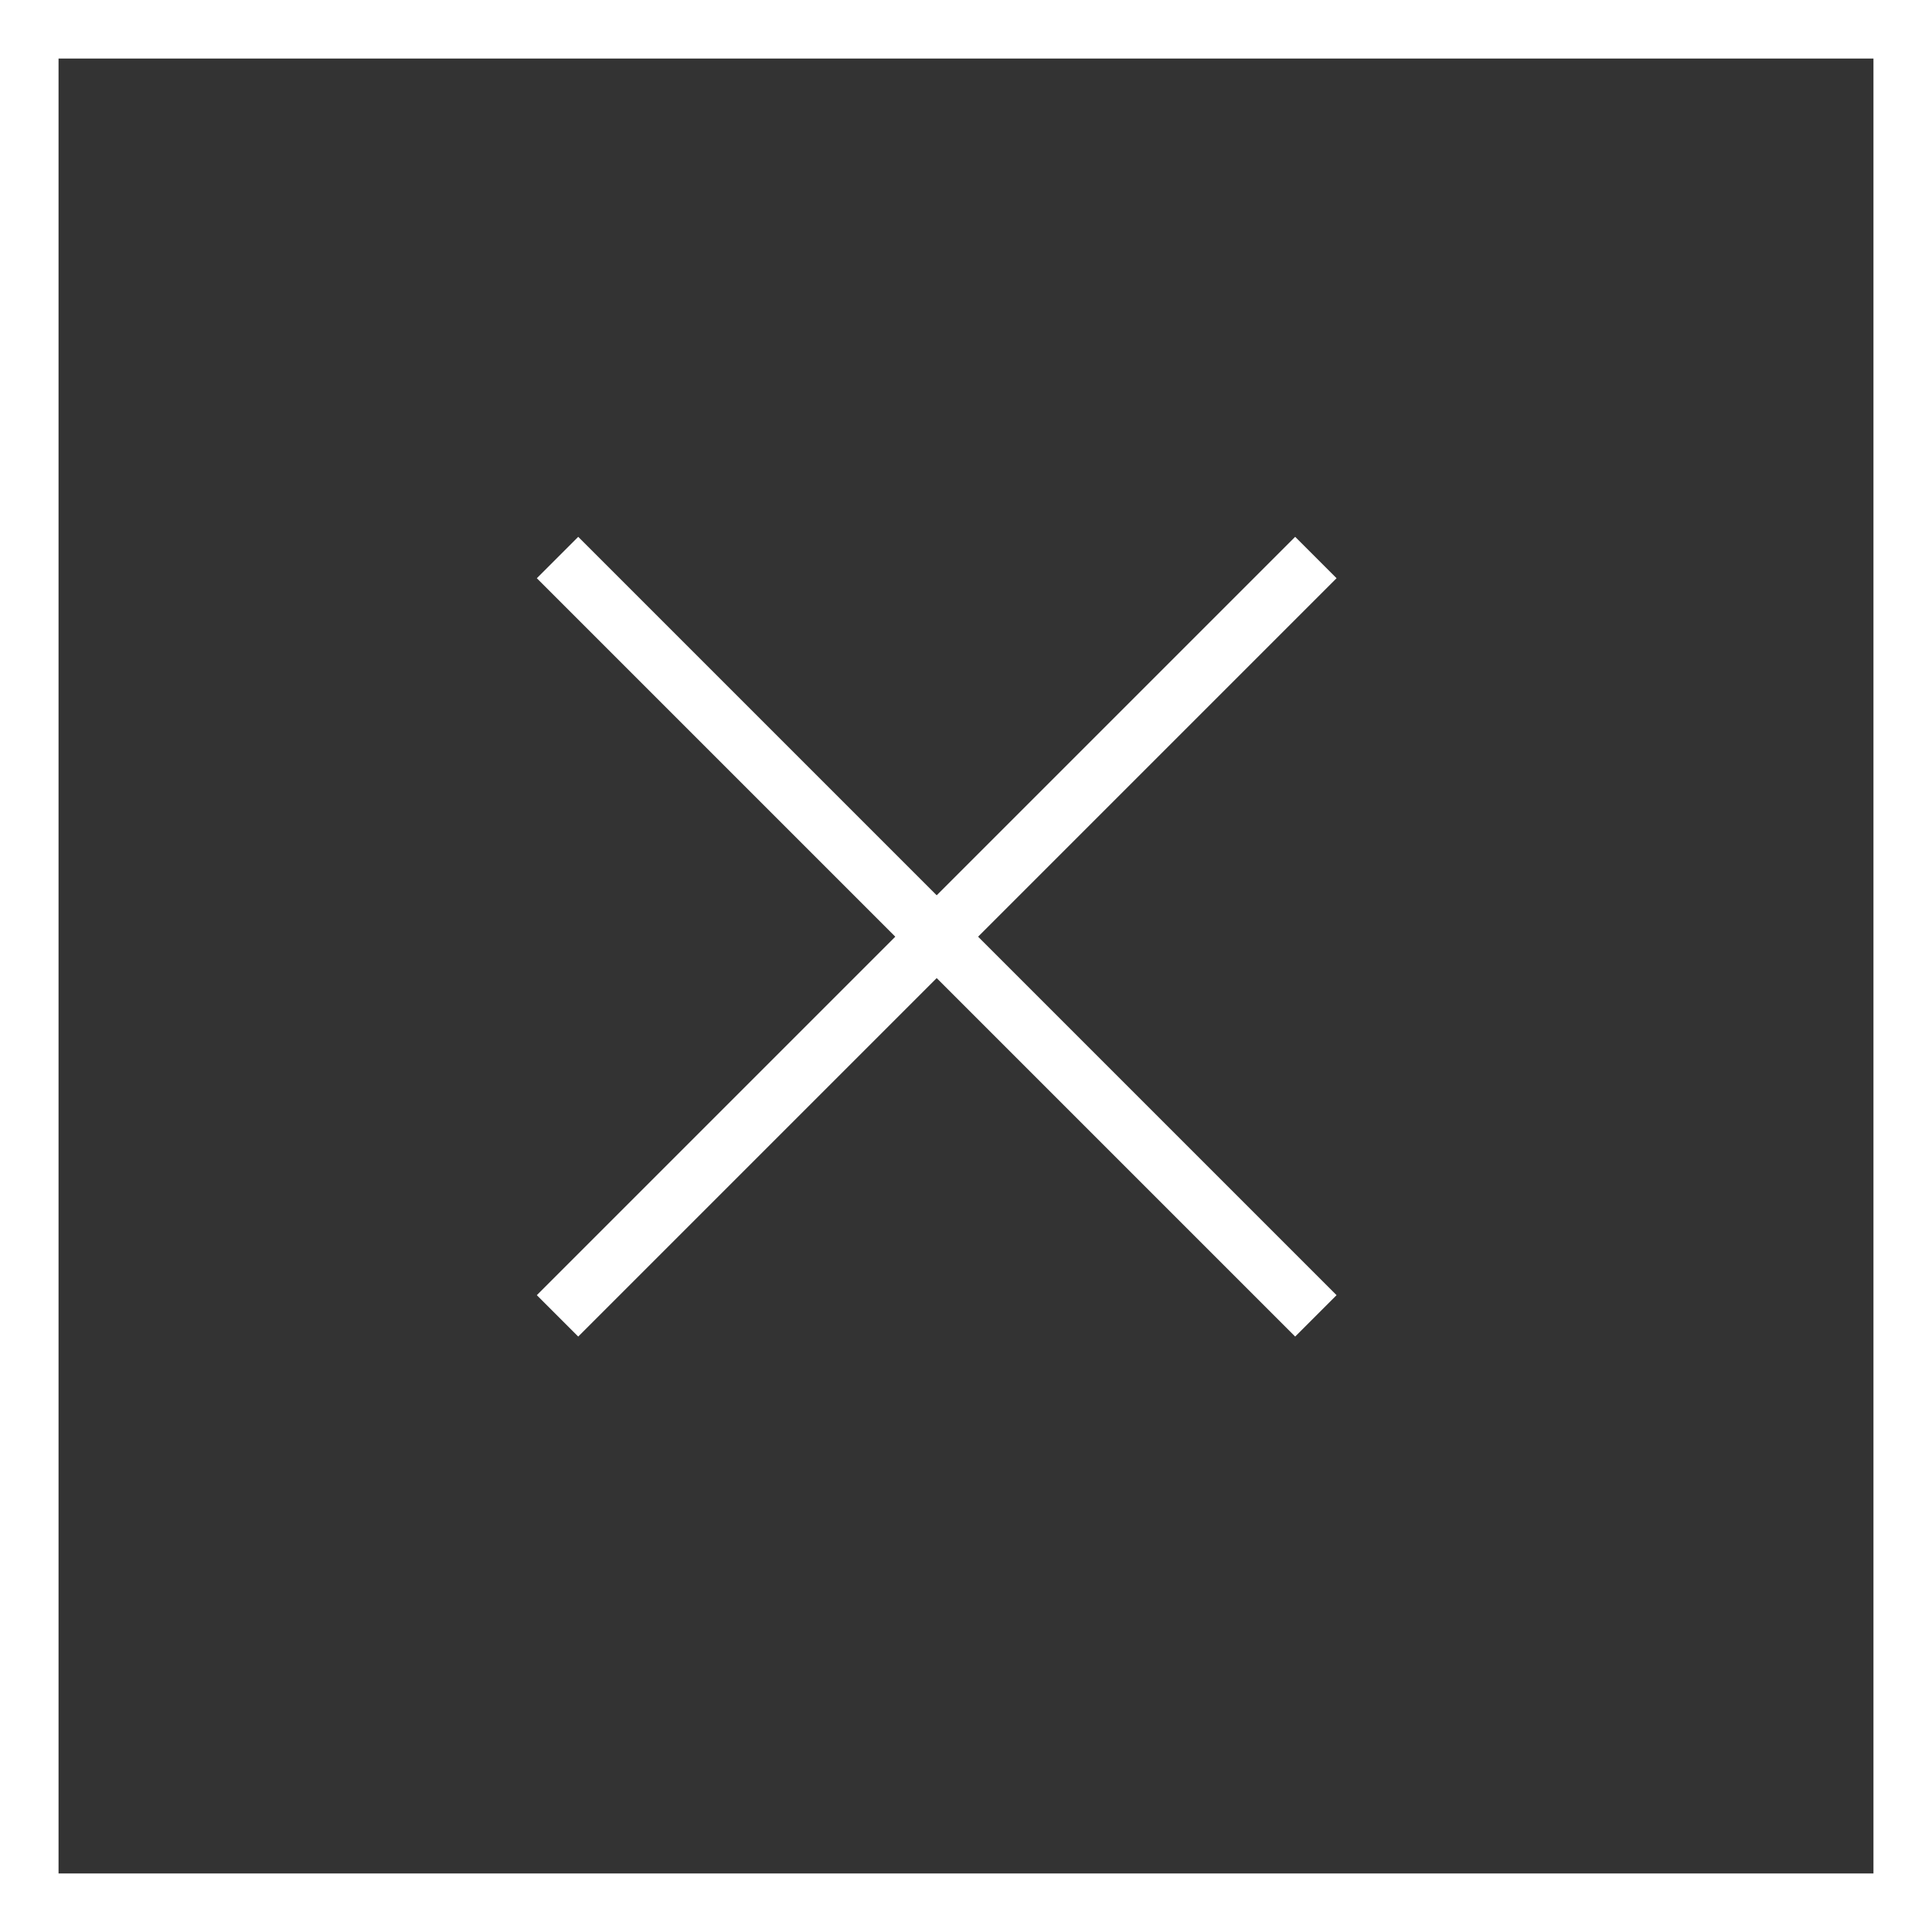 <svg xmlns="http://www.w3.org/2000/svg" width="33" height="33" viewBox="0 0 33 33">
  <rect x="0" y="0" width="33" height="33" fill="#333333" stroke="none"/>
  <g id="Group_3" data-name="Group 3" transform="translate(-696 -544)">
    <g id="Group_2" data-name="Group 2" transform="translate(194.023 59.023)">
      <line id="Line_1" data-name="Line 1" x2="12.953" y2="12.953" transform="translate(511.5 494.5)" fill="none" stroke="#fff" stroke-width="1"/>
      <line id="Line_2" data-name="Line 2" x1="12.953" y2="12.953" transform="translate(511.5 494.5)" fill="none" stroke="#fff" stroke-width="1"/>
    </g>
    <g id="Rectangle_3" data-name="Rectangle 3" transform="translate(696 544)" fill="none" stroke="#fff" stroke-width="1">
      <rect width="33" height="33" stroke="none"/>
      <rect x="0.5" y="0.5" width="32" height="32" fill="none"/>
    </g>
  </g>
</svg>
